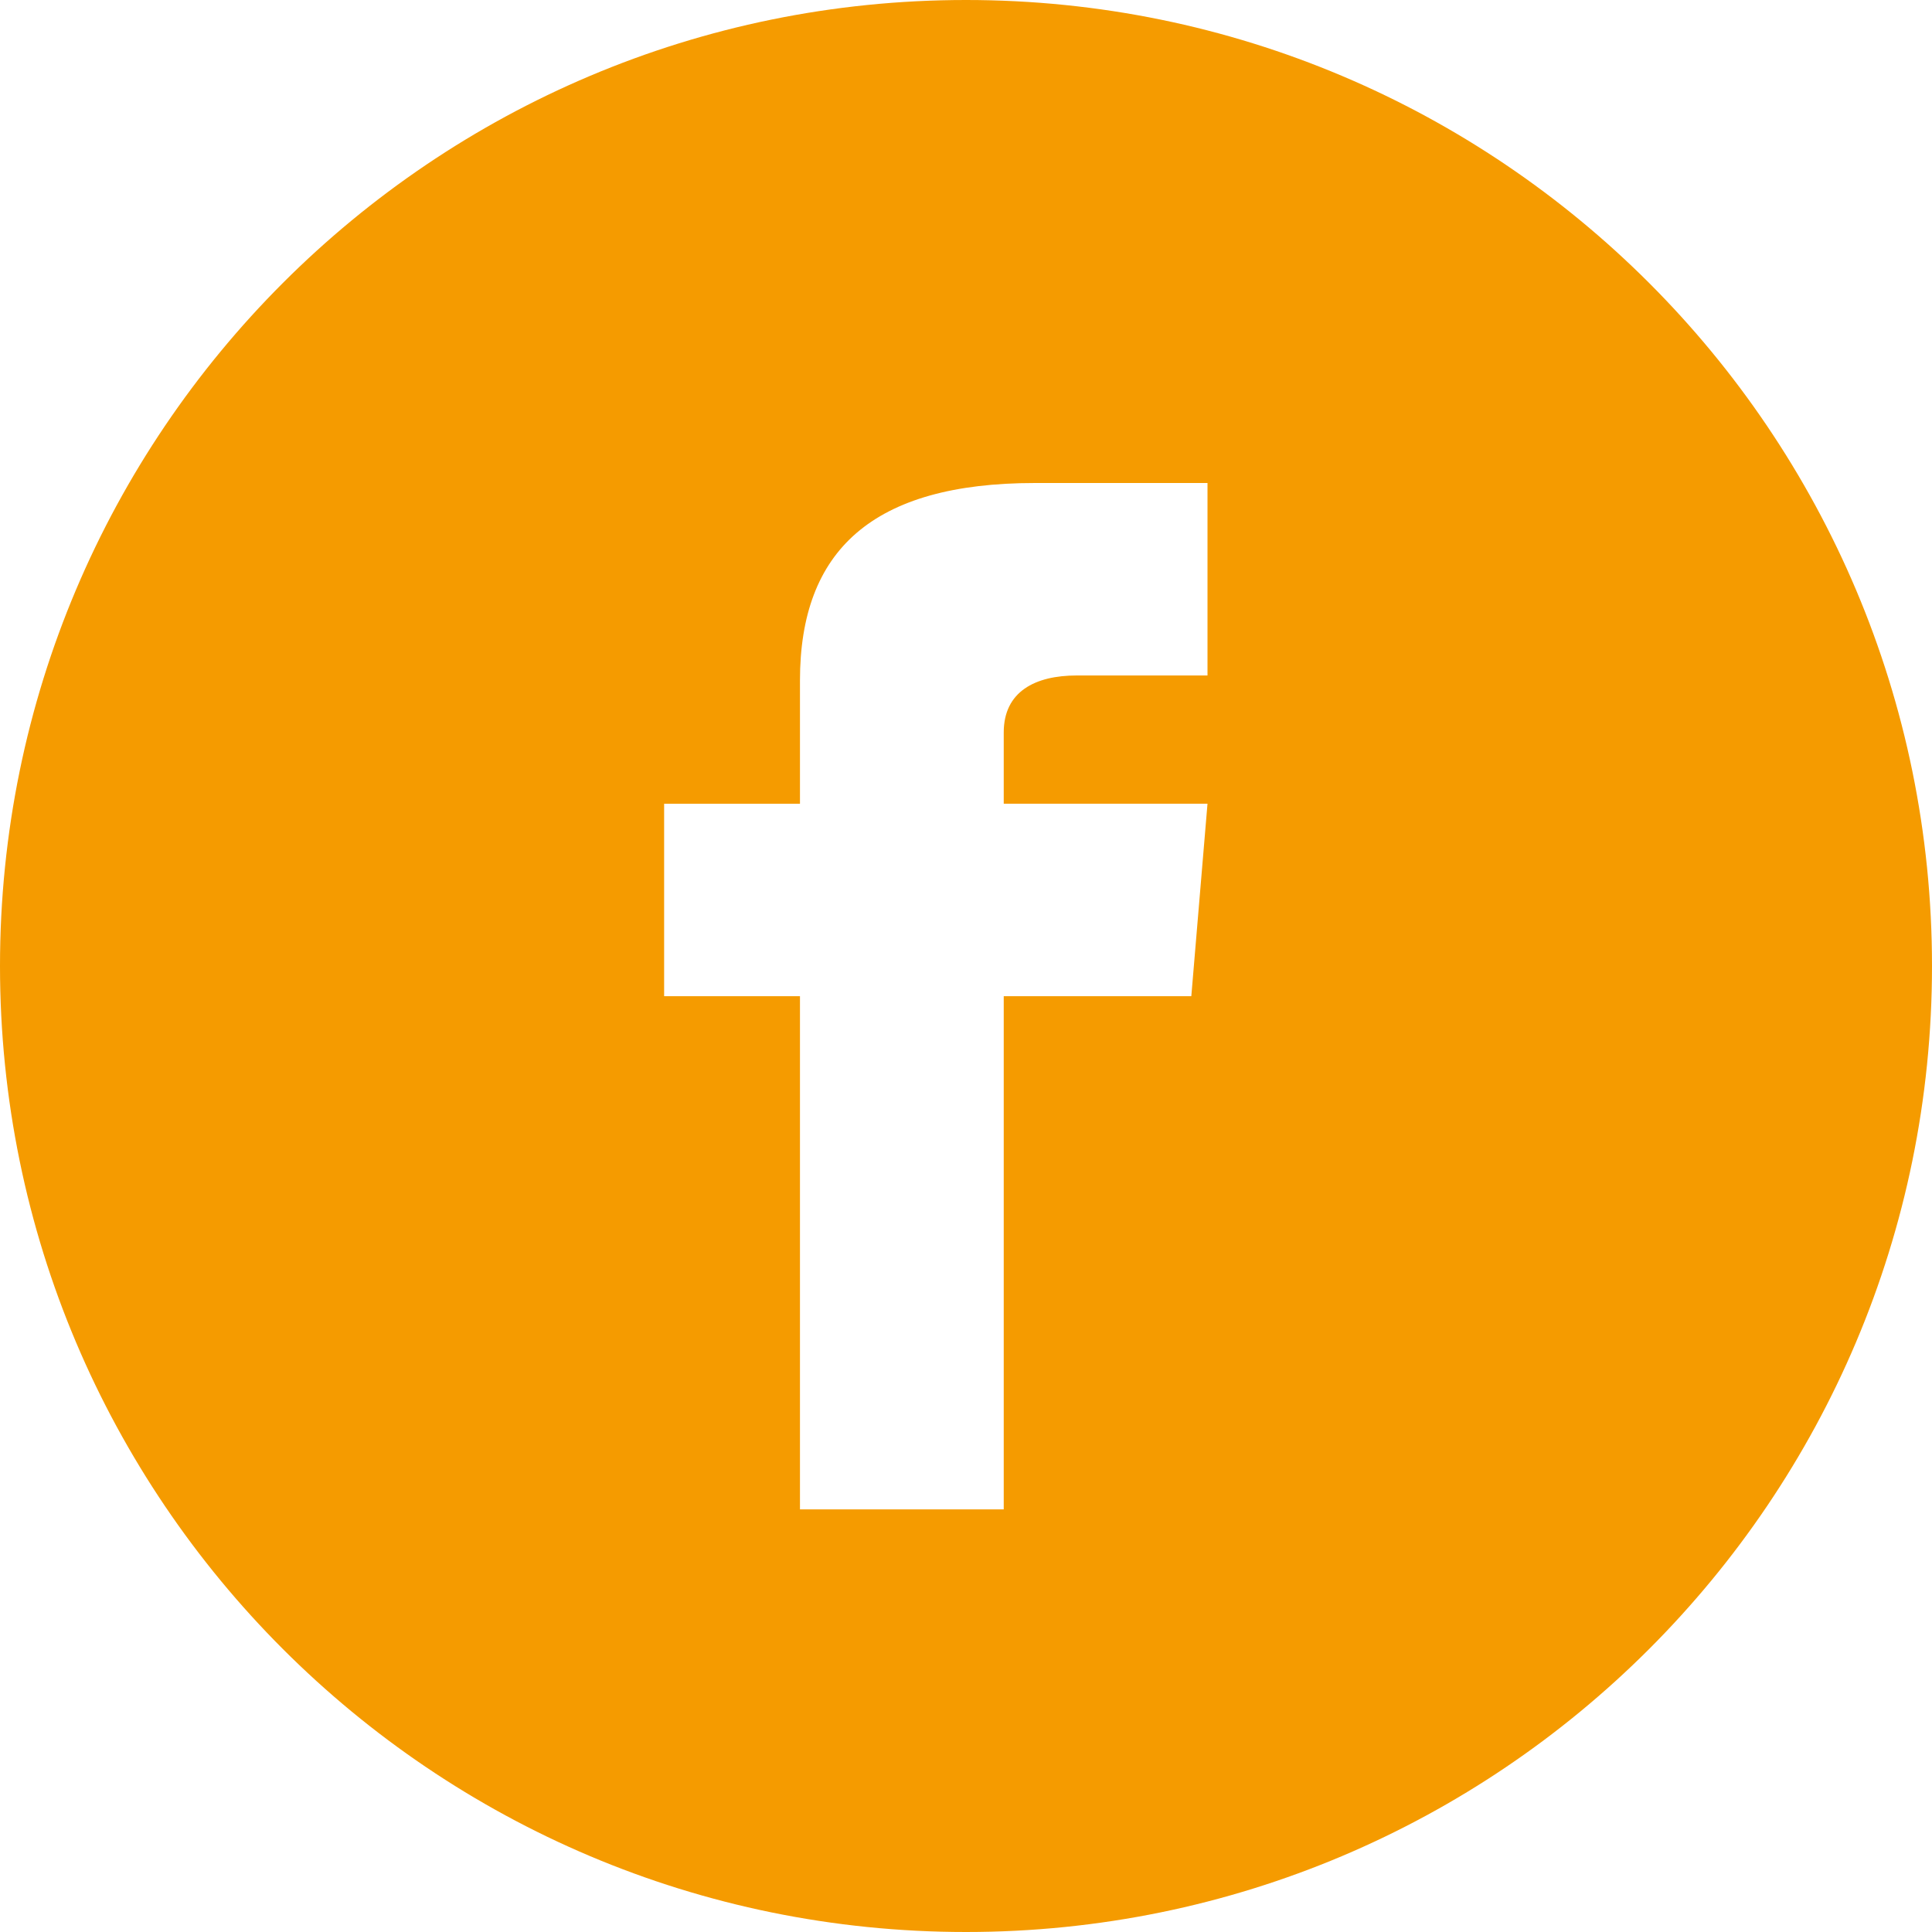 <svg viewBox="0 0 32 32" xmlns="http://www.w3.org/2000/svg"><path d="m16 0c8.837 0 16 7.163 16 16s-7.163 16-16 16-16-7.163-16-16 7.163-16 16-16zm4 8h-2.856c-2.697 0-3.894 1.12-3.894 3.27v2.043h-2.25v3.187h2.25v8.5h3.375v-8.5h3.107l.268-3.188h-3.375v-1.18c0-.677.519-.944 1.21-.944h2.165z" fill="#f59b00" fill-rule="evenodd"/></svg>